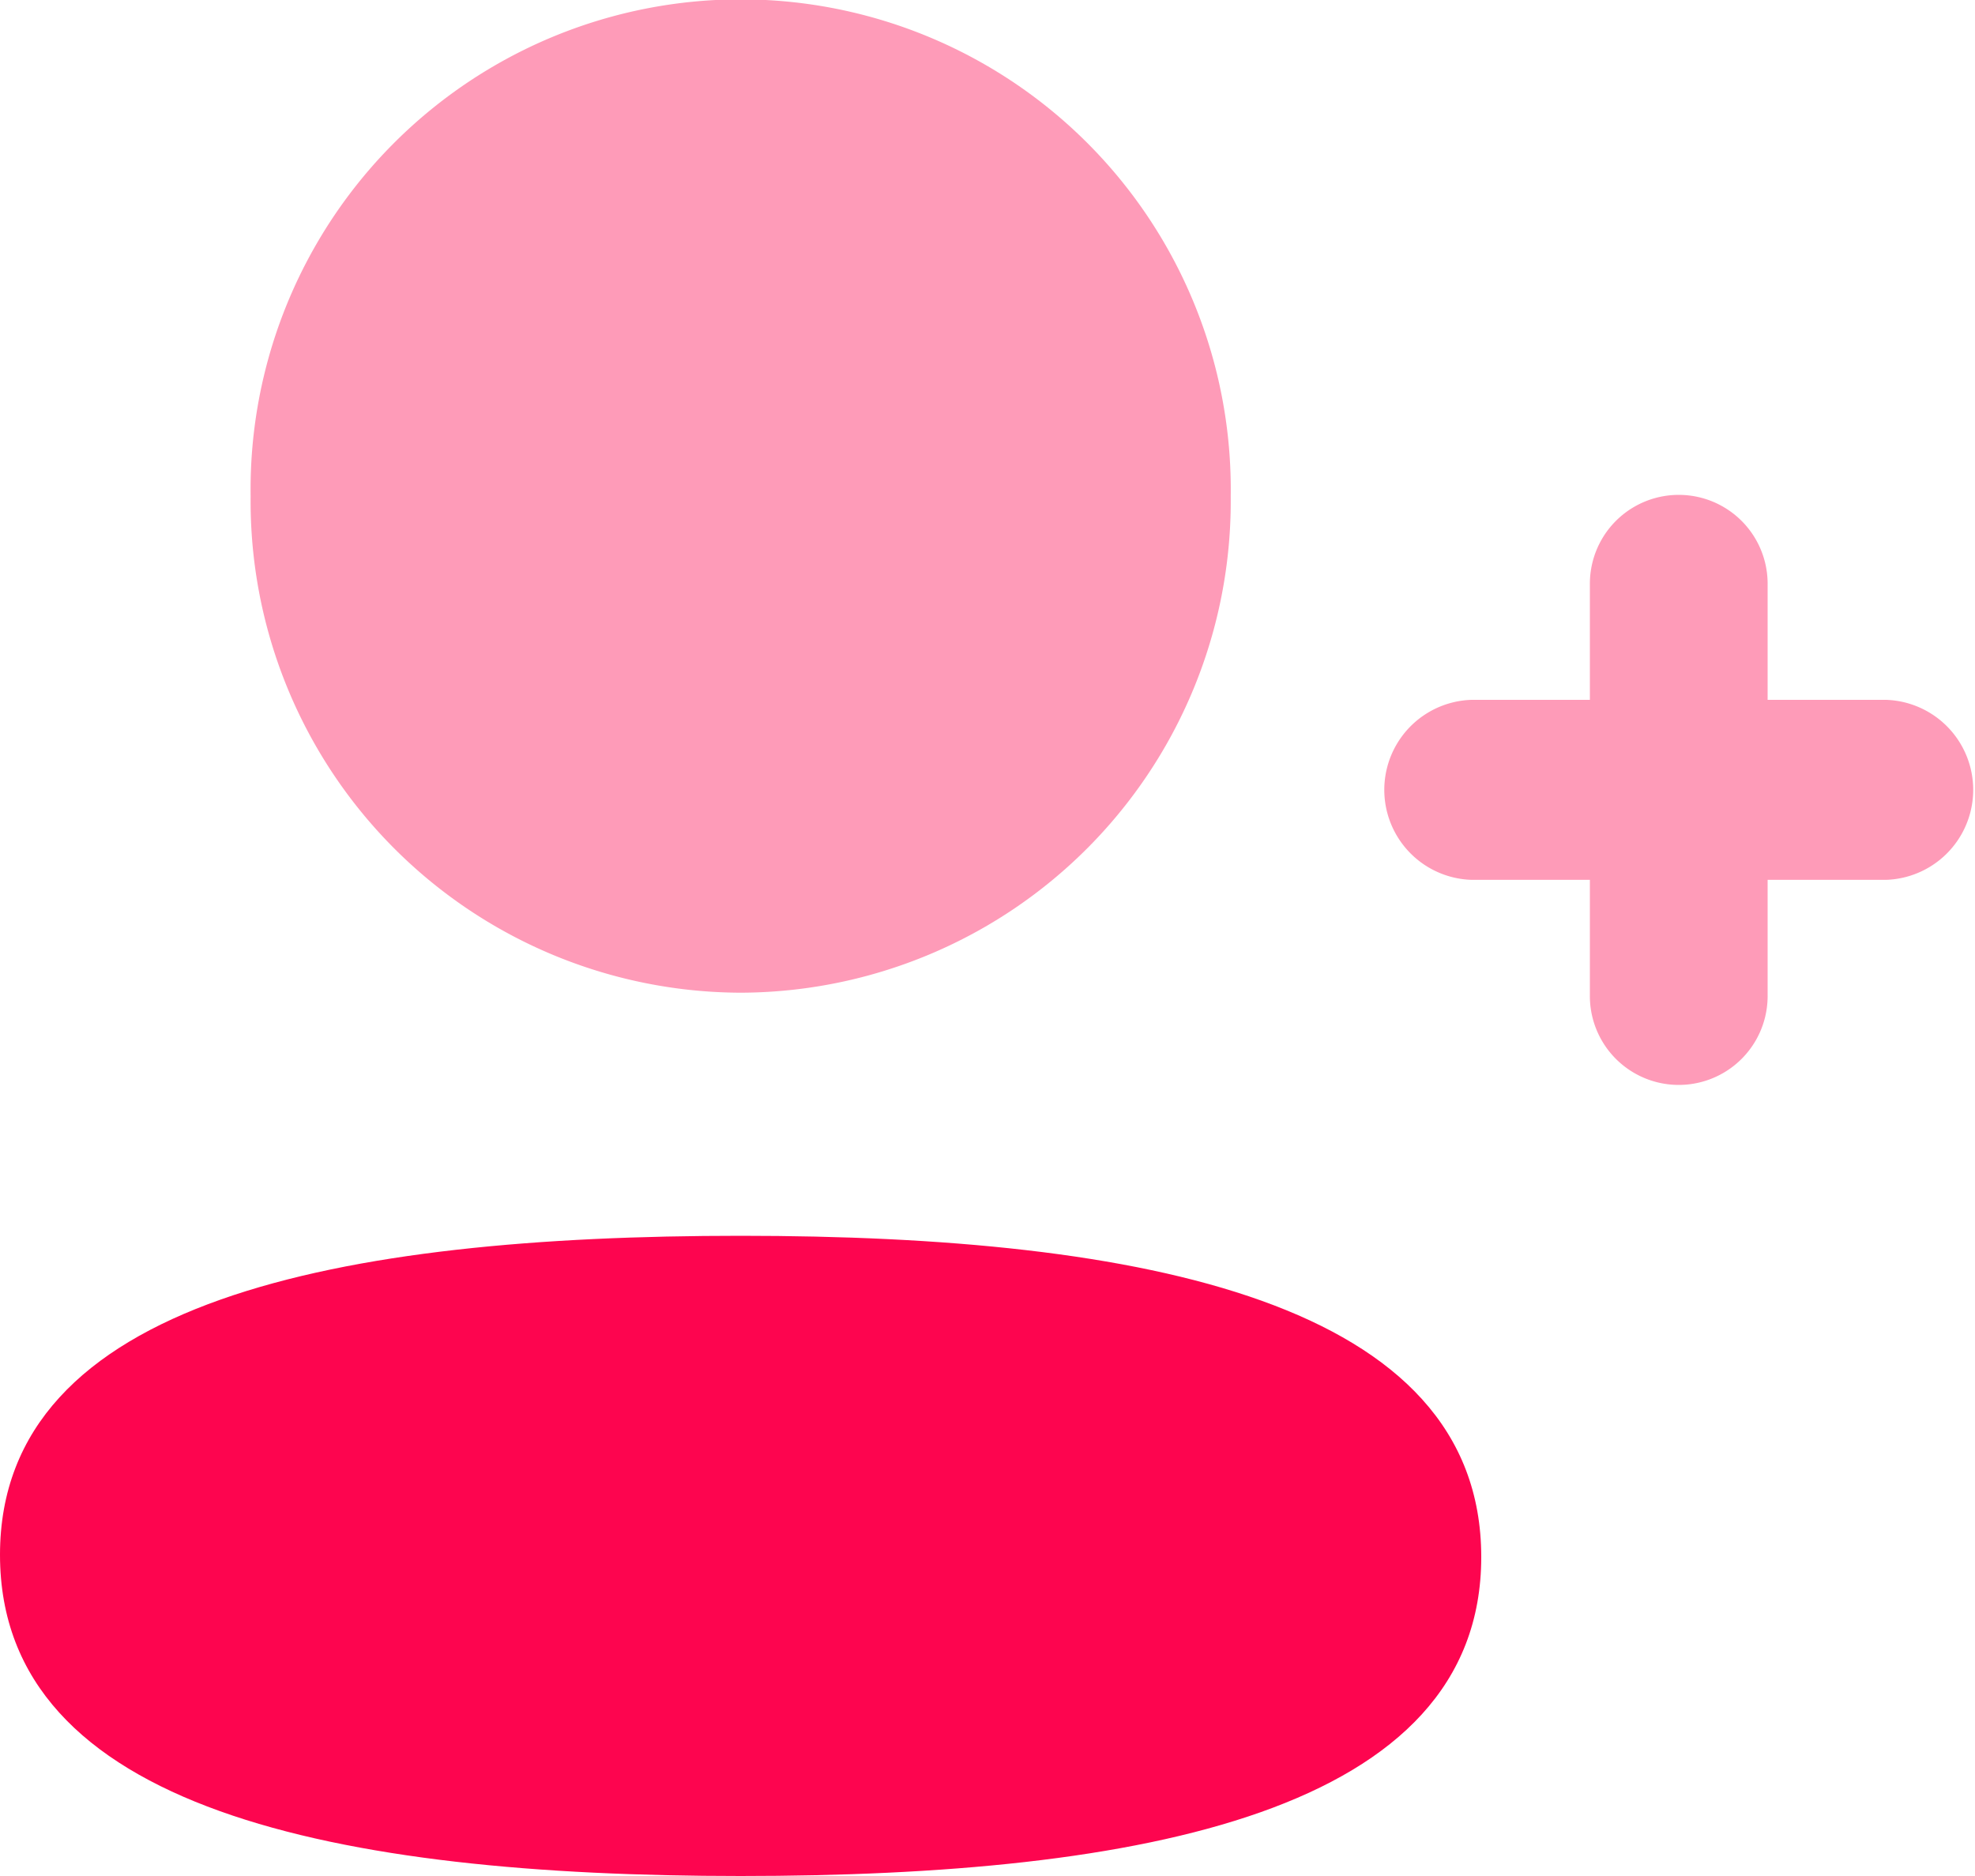 <svg id="Add-User" xmlns="http://www.w3.org/2000/svg" width="20" height="19" viewBox="0 0 20 19">
  <path id="Fill-1" d="M19.1,7.088H17.9V5.912a.9.9,0,1,0-1.8,0V7.088H14.9a.912.912,0,0,0,0,1.823h1.2v1.177a.9.9,0,1,0,1.8,0V8.911h1.2a.912.912,0,0,0,0-1.823" fill="#fd054f" opacity="0.4"/>
  <path id="Fill-4" d="M7.5,12.516c-4.046,0-7.5.647-7.5,3.231S3.433,19,7.5,19c4.045,0,7.5-.647,7.5-3.231s-3.433-3.253-7.5-3.253" fill="#fd054f"/>
  <path id="Fill-7" d="M7.5,10.054a4.977,4.977,0,0,0,4.963-5.027,4.963,4.963,0,1,0-9.925,0A4.977,4.977,0,0,0,7.5,10.054" fill="#fd054f" opacity="0.4"/>
</svg>
